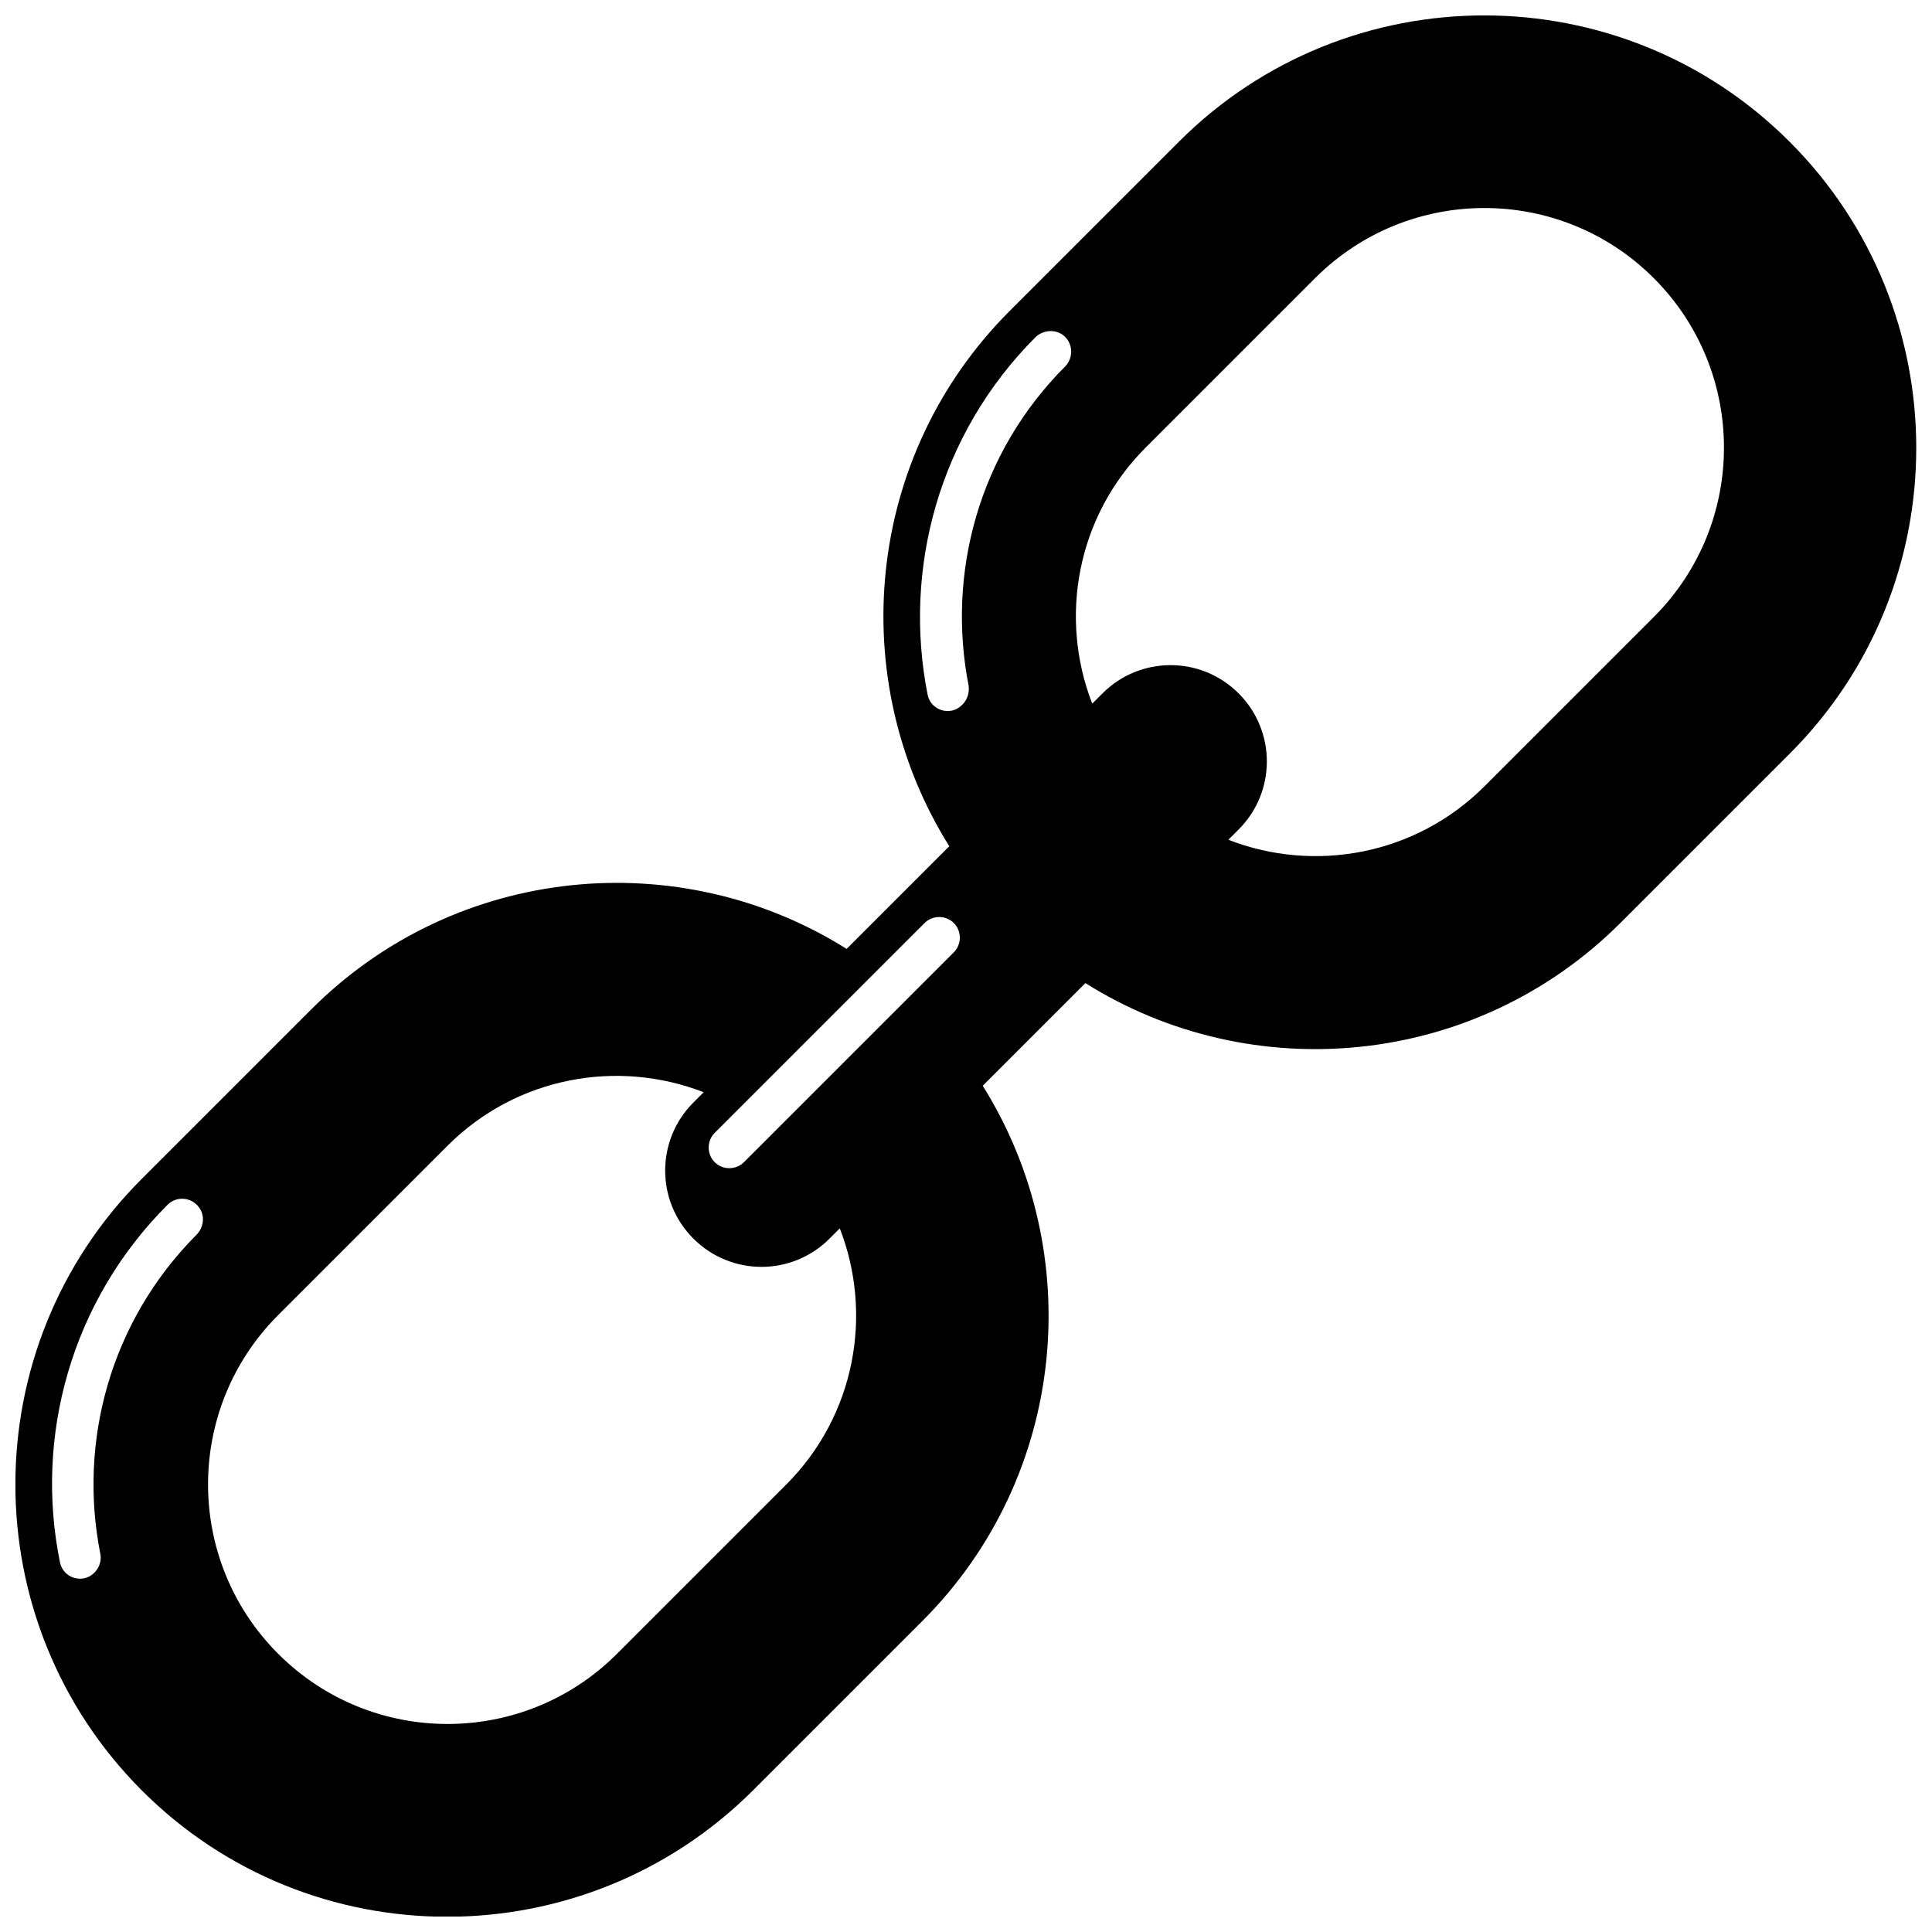 <?xml version="1.0" encoding="UTF-8"?>
<!-- Uploaded to: SVG Repo, www.svgrepo.com, Generator: SVG Repo Mixer Tools -->
<svg width="800px" height="800px" version="1.1" viewBox="144 144 512 512" xmlns="http://www.w3.org/2000/svg">
 <defs>
  <clipPath id="a">
   <path d="m148.09 148.09h503.81v503.81h-503.81z"/>
  </clipPath>
 </defs>
 <g clip-path="url(#a)">
  <path d="m456.43 181.55-44.84 44.84c-38.492 38.492-43.73 97.637-16.02 141.87l-27.207 27.207c-44.234-27.812-103.38-22.469-141.87 16.02l-44.941 44.941c-44.637 44.637-44.637 117.29 0 162.02s117.29 44.637 162.02 0l44.84-44.84c38.492-38.492 43.73-97.637 16.02-141.87l27.207-27.207c44.234 27.809 103.38 22.469 141.87-16.02l44.84-44.84c44.637-44.637 44.637-117.29 0-162.02-44.637-44.738-117.29-44.738-161.92-0.102zm-268.03 281.73c2.418-2.418 6.551-2.117 8.566 1.008 1.41 2.215 0.906 5.141-0.906 6.953-22.871 22.973-31.336 54.816-25.492 84.438 0.402 1.812-0.203 3.629-1.41 4.938l-0.203 0.203c-3.023 3.023-8.262 1.41-9.07-2.82-6.75-33.152 2.82-69.023 28.516-94.719zm163.94 74.16-44.84 44.84c-24.789 24.789-64.992 24.789-89.777 0-24.789-24.789-24.789-64.992 0-89.777l44.84-44.84c18.34-18.34 45.141-23.074 67.914-14.207l-2.719 2.719c-9.977 9.977-9.977 26.098 0 36.074 9.977 9.977 26.098 9.977 36.074 0l2.719-2.719c8.863 22.77 4.125 49.57-14.211 67.91zm44.434-141.07-55.621 55.621c-2.117 2.117-5.644 2.117-7.758 0-2.117-2.117-2.117-5.644 0-7.758l55.621-55.621c2.117-2.117 5.644-2.117 7.758 0 2.117 2.113 2.117 5.641 0 7.758zm2.316-65.695-0.203 0.203c-3.023 3.023-8.262 1.41-9.07-2.82-6.551-33.152 2.922-68.922 28.516-94.617 2.016-2.016 5.34-2.316 7.559-0.504 2.519 2.117 2.621 5.844 0.402 8.16-22.973 22.973-31.438 54.914-25.594 84.641 0.207 1.812-0.297 3.625-1.609 4.938zm183.19-23.176-44.84 44.84c-18.34 18.34-45.141 23.074-67.914 14.207l2.719-2.719c9.977-9.977 9.977-26.098 0-36.074-9.977-9.977-26.098-9.977-36.074 0l-2.719 2.719c-8.867-22.773-4.133-49.574 14.207-67.914l44.84-44.84c24.789-24.789 64.992-24.789 89.777 0 24.789 24.789 24.789 64.992 0.004 89.781z"/>
 </g>
</svg>